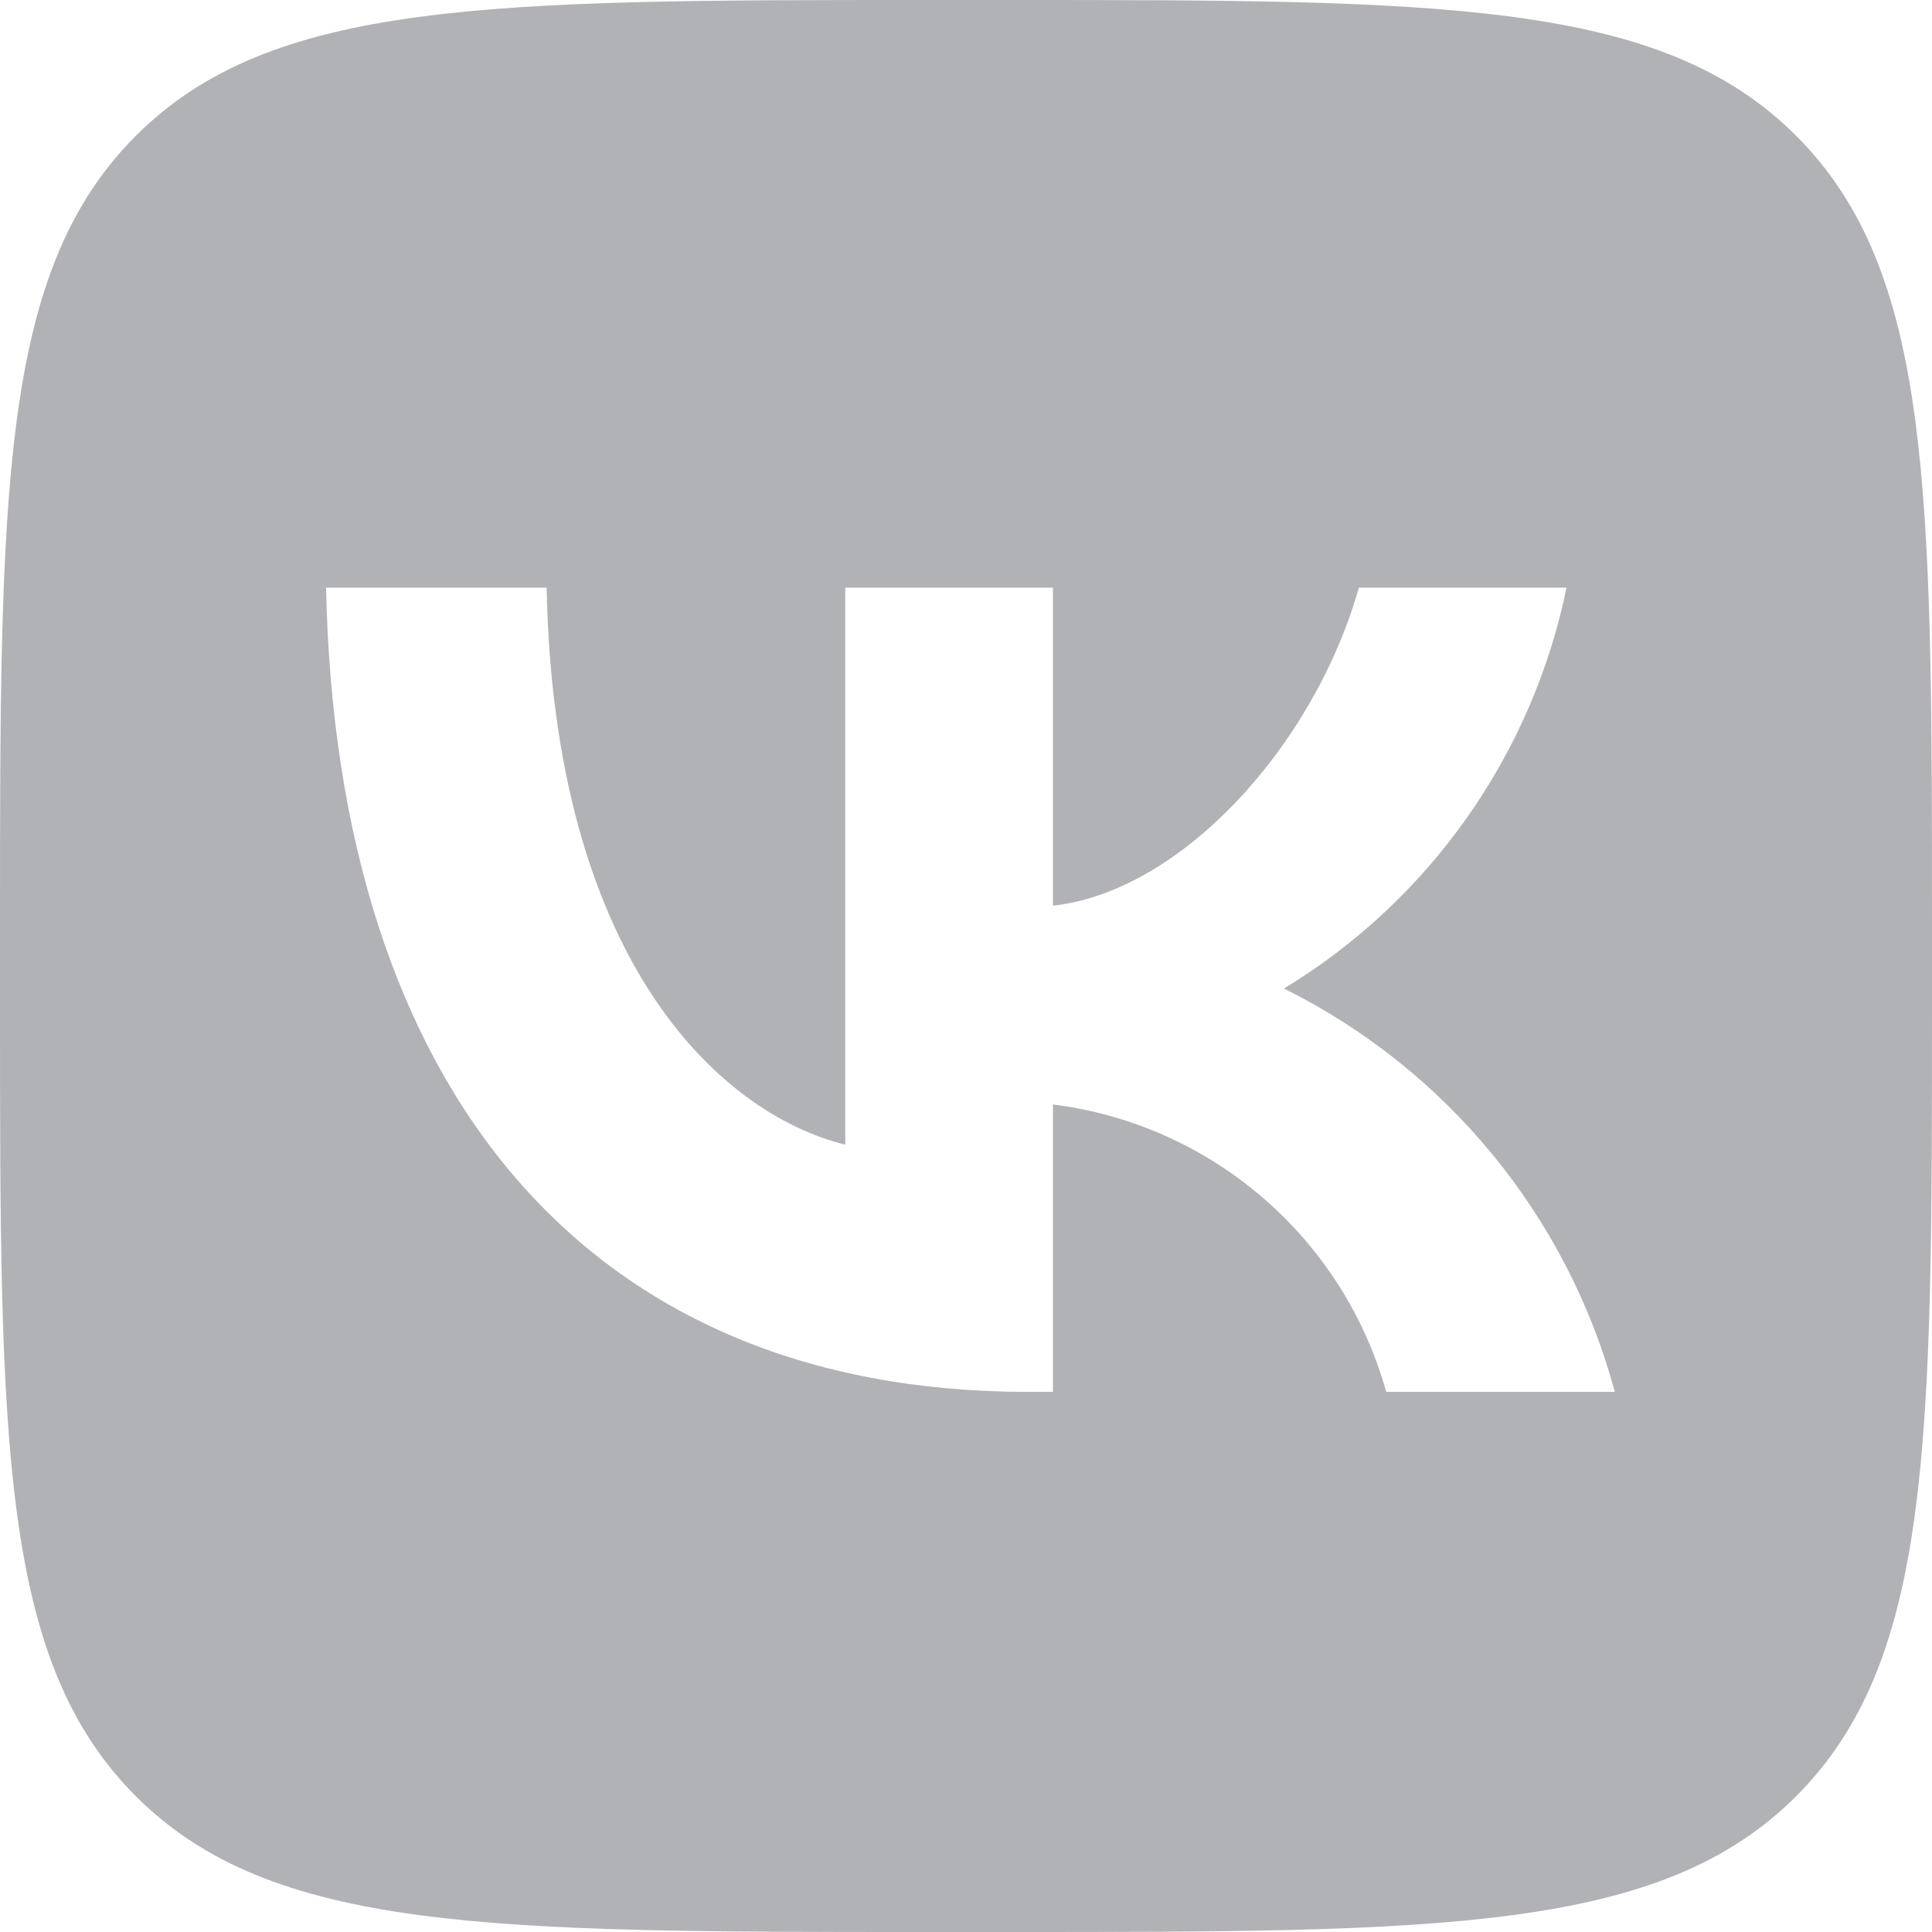 <svg width="30" xmlns="http://www.w3.org/2000/svg" height="30" id="screenshot-8a0ebead-09d3-8097-8004-c2b77fe4f906" viewBox="521 4676.5 30 30" style="-webkit-print-color-adjust::exact" xmlns:xlink="http://www.w3.org/1999/xlink" fill="none" version="1.1">
  <g id="shape-8a0ebead-09d3-8097-8004-c2b77fe4f906" data-testid="svg-path">
    <g class="fills" id="fills-8a0ebead-09d3-8097-8004-c2b77fe4f906">
      <path d="M523.109,4678.609C521.000,4680.717,521.000,4684.112,521.000,4690.900L521.000,4692.100C521.000,4698.888,521.000,4702.283,523.109,4704.391C525.217,4706.500,528.612,4706.500,535.400,4706.500L536.600,4706.500C543.388,4706.500,546.783,4706.500,548.891,4704.391C551.000,4702.283,551.000,4698.888,551.000,4692.100L551.000,4690.900C551.000,4684.112,551.000,4680.717,548.891,4678.609C546.783,4676.500,543.388,4676.500,536.600,4676.500L535.400,4676.500C528.612,4676.500,525.217,4676.500,523.109,4678.609ZZM526.063,4685.625L529.488,4685.625C529.600,4691.350,532.125,4693.775,534.125,4694.275L534.125,4685.625L537.350,4685.625L537.350,4690.563C539.325,4690.350,541.400,4688.100,542.100,4685.625L545.325,4685.625C545.061,4686.909,544.535,4688.124,543.780,4689.195C543.025,4690.266,542.058,4691.170,540.937,4691.850C542.188,4692.471,543.293,4693.350,544.178,4694.430C545.064,4695.509,545.710,4696.765,546.075,4698.113L542.525,4698.113C542.198,4696.942,541.532,4695.894,540.611,4695.100C539.691,4694.306,538.556,4693.801,537.350,4693.650L537.350,4698.113L536.962,4698.113C530.125,4698.113,526.225,4693.425,526.063,4685.625ZZ" style="fill:#B1B2B5;fill-opacity:1">
      </path>
    </g>
  </g>
</svg>